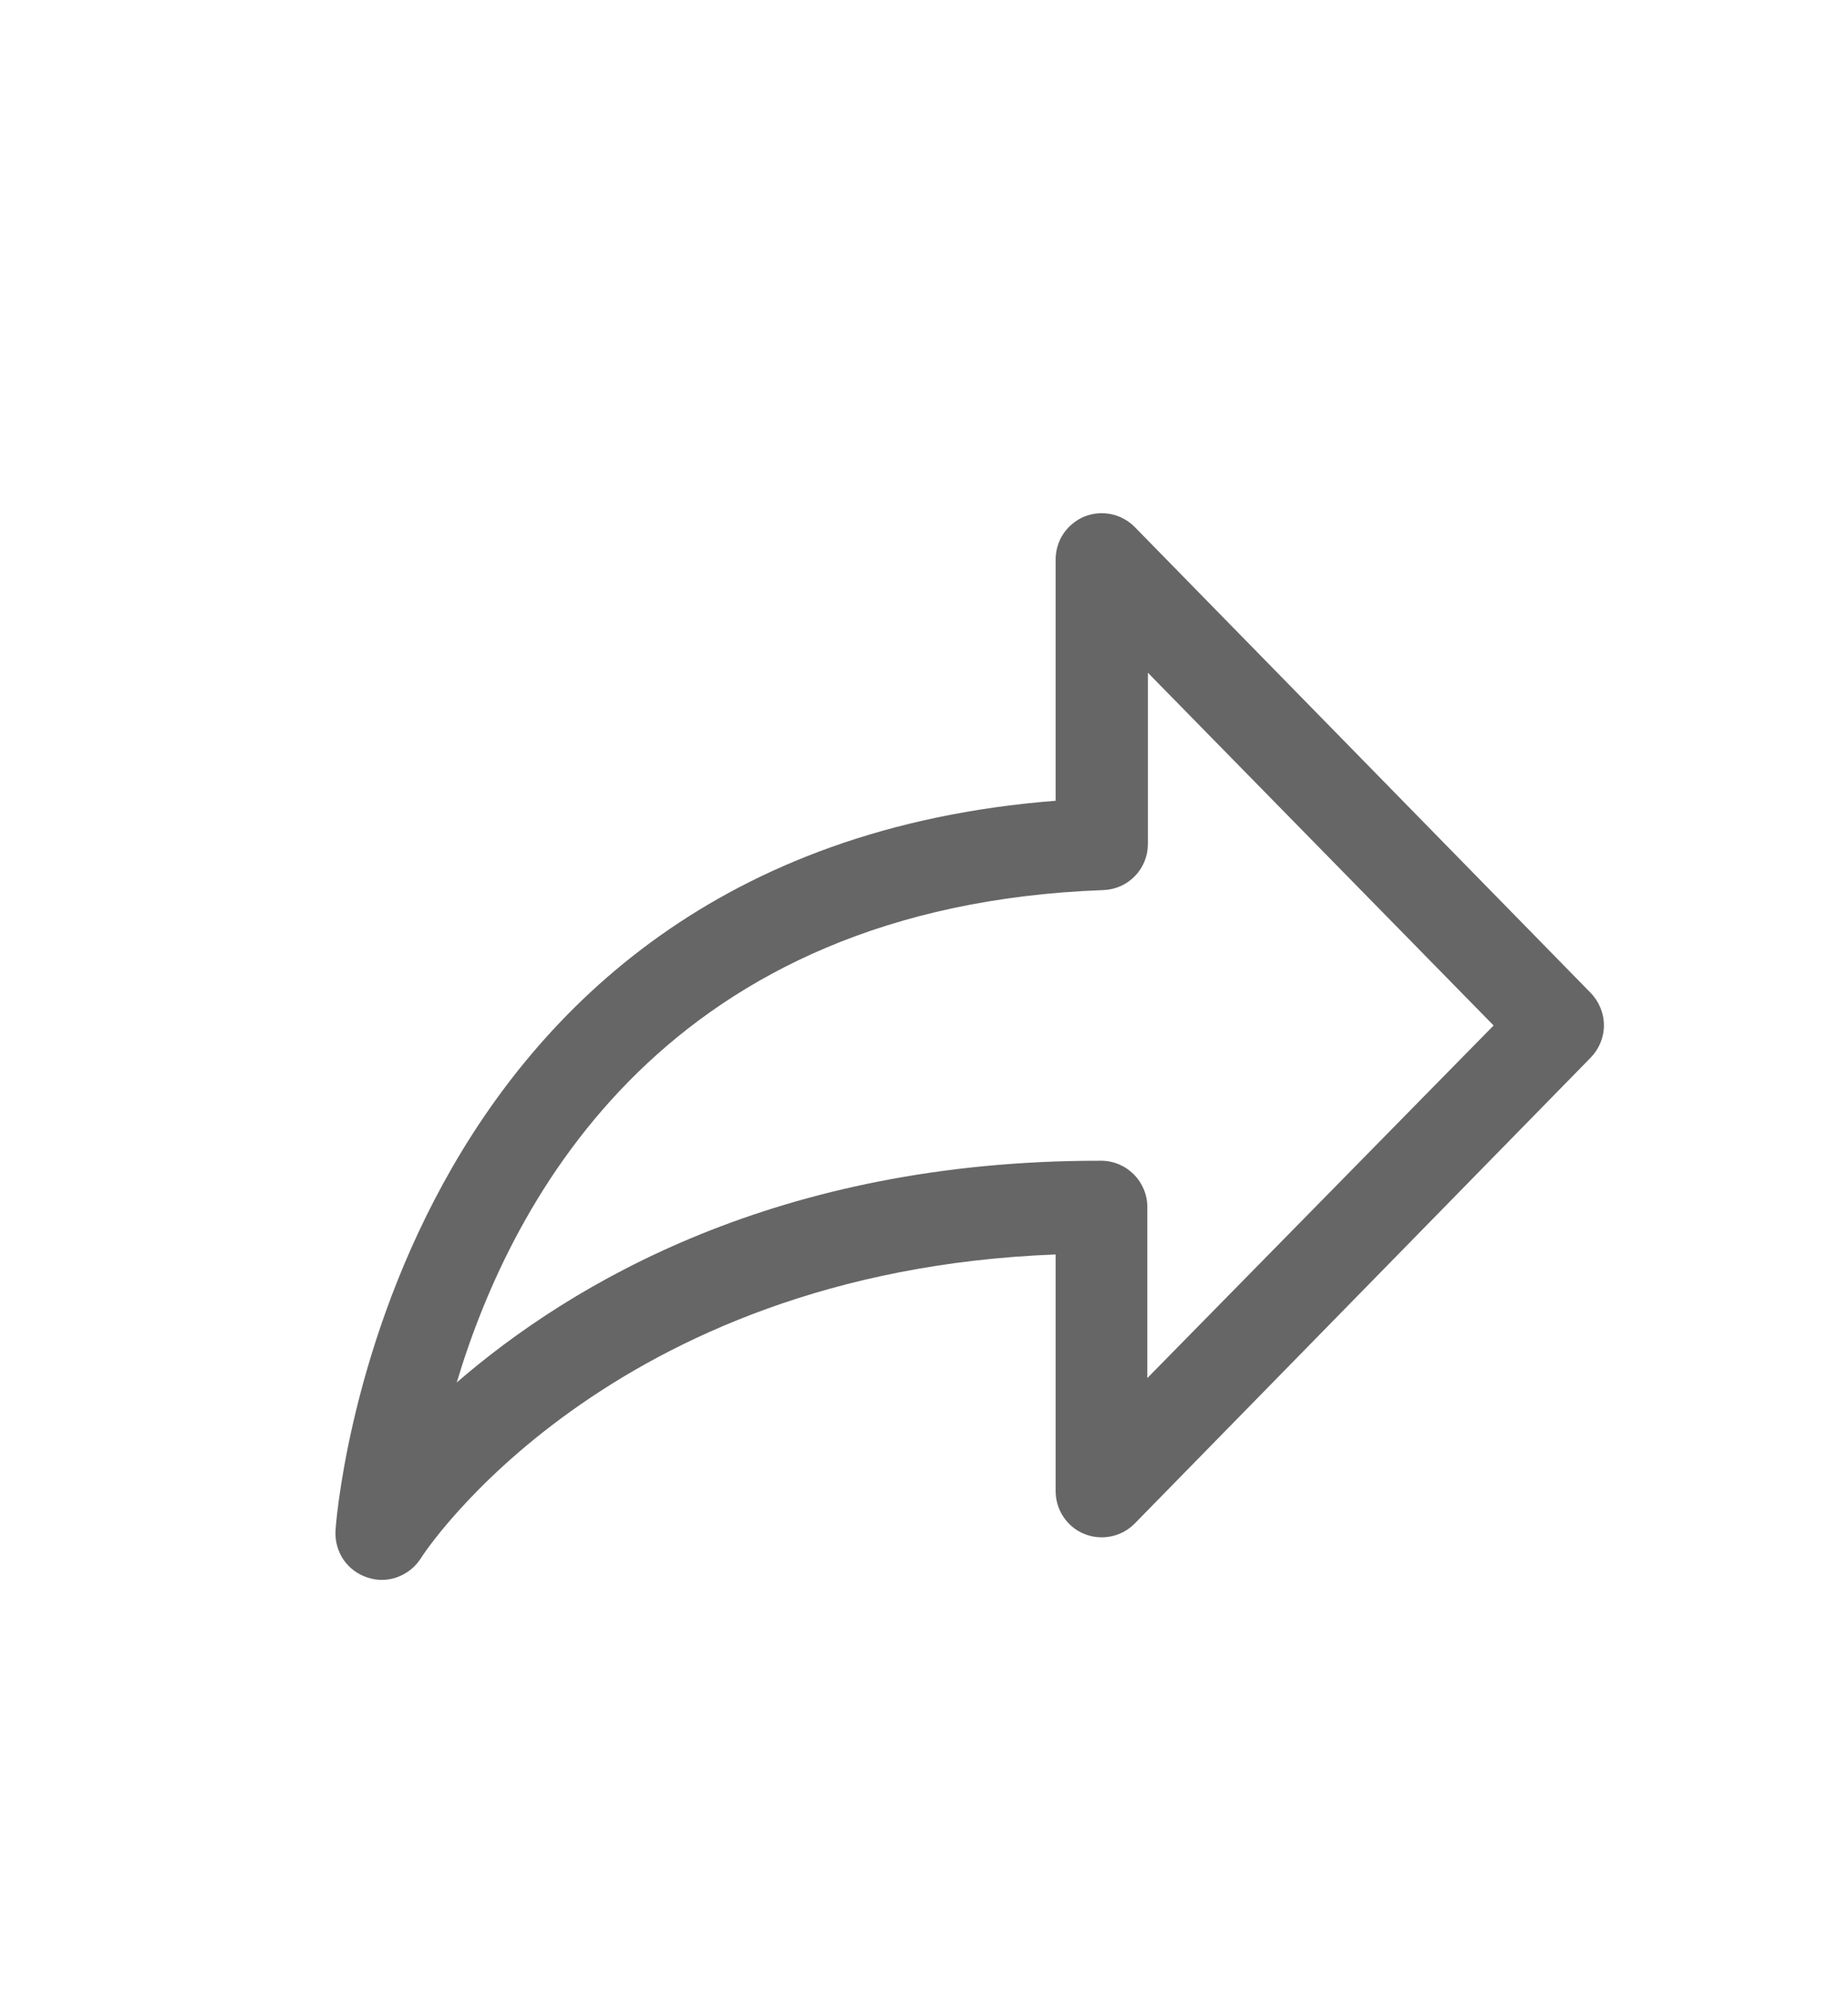 <svg width="13" height="14" viewBox="0 0 13 14" fill="none" xmlns="http://www.w3.org/2000/svg">
<path d="M2.685 11.108C2.651 11.108 2.617 11.102 2.584 11.091C2.517 11.069 2.458 11.026 2.417 10.967C2.377 10.908 2.357 10.838 2.36 10.766C2.36 10.718 2.695 6 7.426 5.63V3.934C7.426 3.869 7.445 3.806 7.481 3.752C7.517 3.699 7.568 3.657 7.628 3.632C7.688 3.608 7.753 3.602 7.816 3.615C7.88 3.628 7.938 3.66 7.983 3.706L11.19 6.981C11.249 7.042 11.283 7.124 11.283 7.209C11.283 7.294 11.249 7.375 11.19 7.436L7.983 10.711C7.938 10.757 7.88 10.789 7.816 10.802C7.753 10.815 7.688 10.809 7.628 10.785C7.568 10.761 7.517 10.719 7.481 10.665C7.445 10.611 7.426 10.548 7.426 10.484V8.82C4.267 8.94 2.973 10.932 2.96 10.957C2.93 11.003 2.89 11.041 2.842 11.067C2.794 11.094 2.74 11.108 2.685 11.108ZM8.075 4.73V5.933C8.075 6.018 8.043 6.099 7.984 6.159C7.926 6.22 7.846 6.255 7.762 6.258C4.701 6.37 3.606 8.409 3.213 9.72C4.025 9.018 5.473 8.161 7.731 8.161H7.746C7.832 8.161 7.914 8.195 7.975 8.256C8.036 8.317 8.071 8.399 8.071 8.486V9.689L10.507 7.21L8.075 4.73Z" fill="black" fill-opacity="0.6"/>
</svg>
